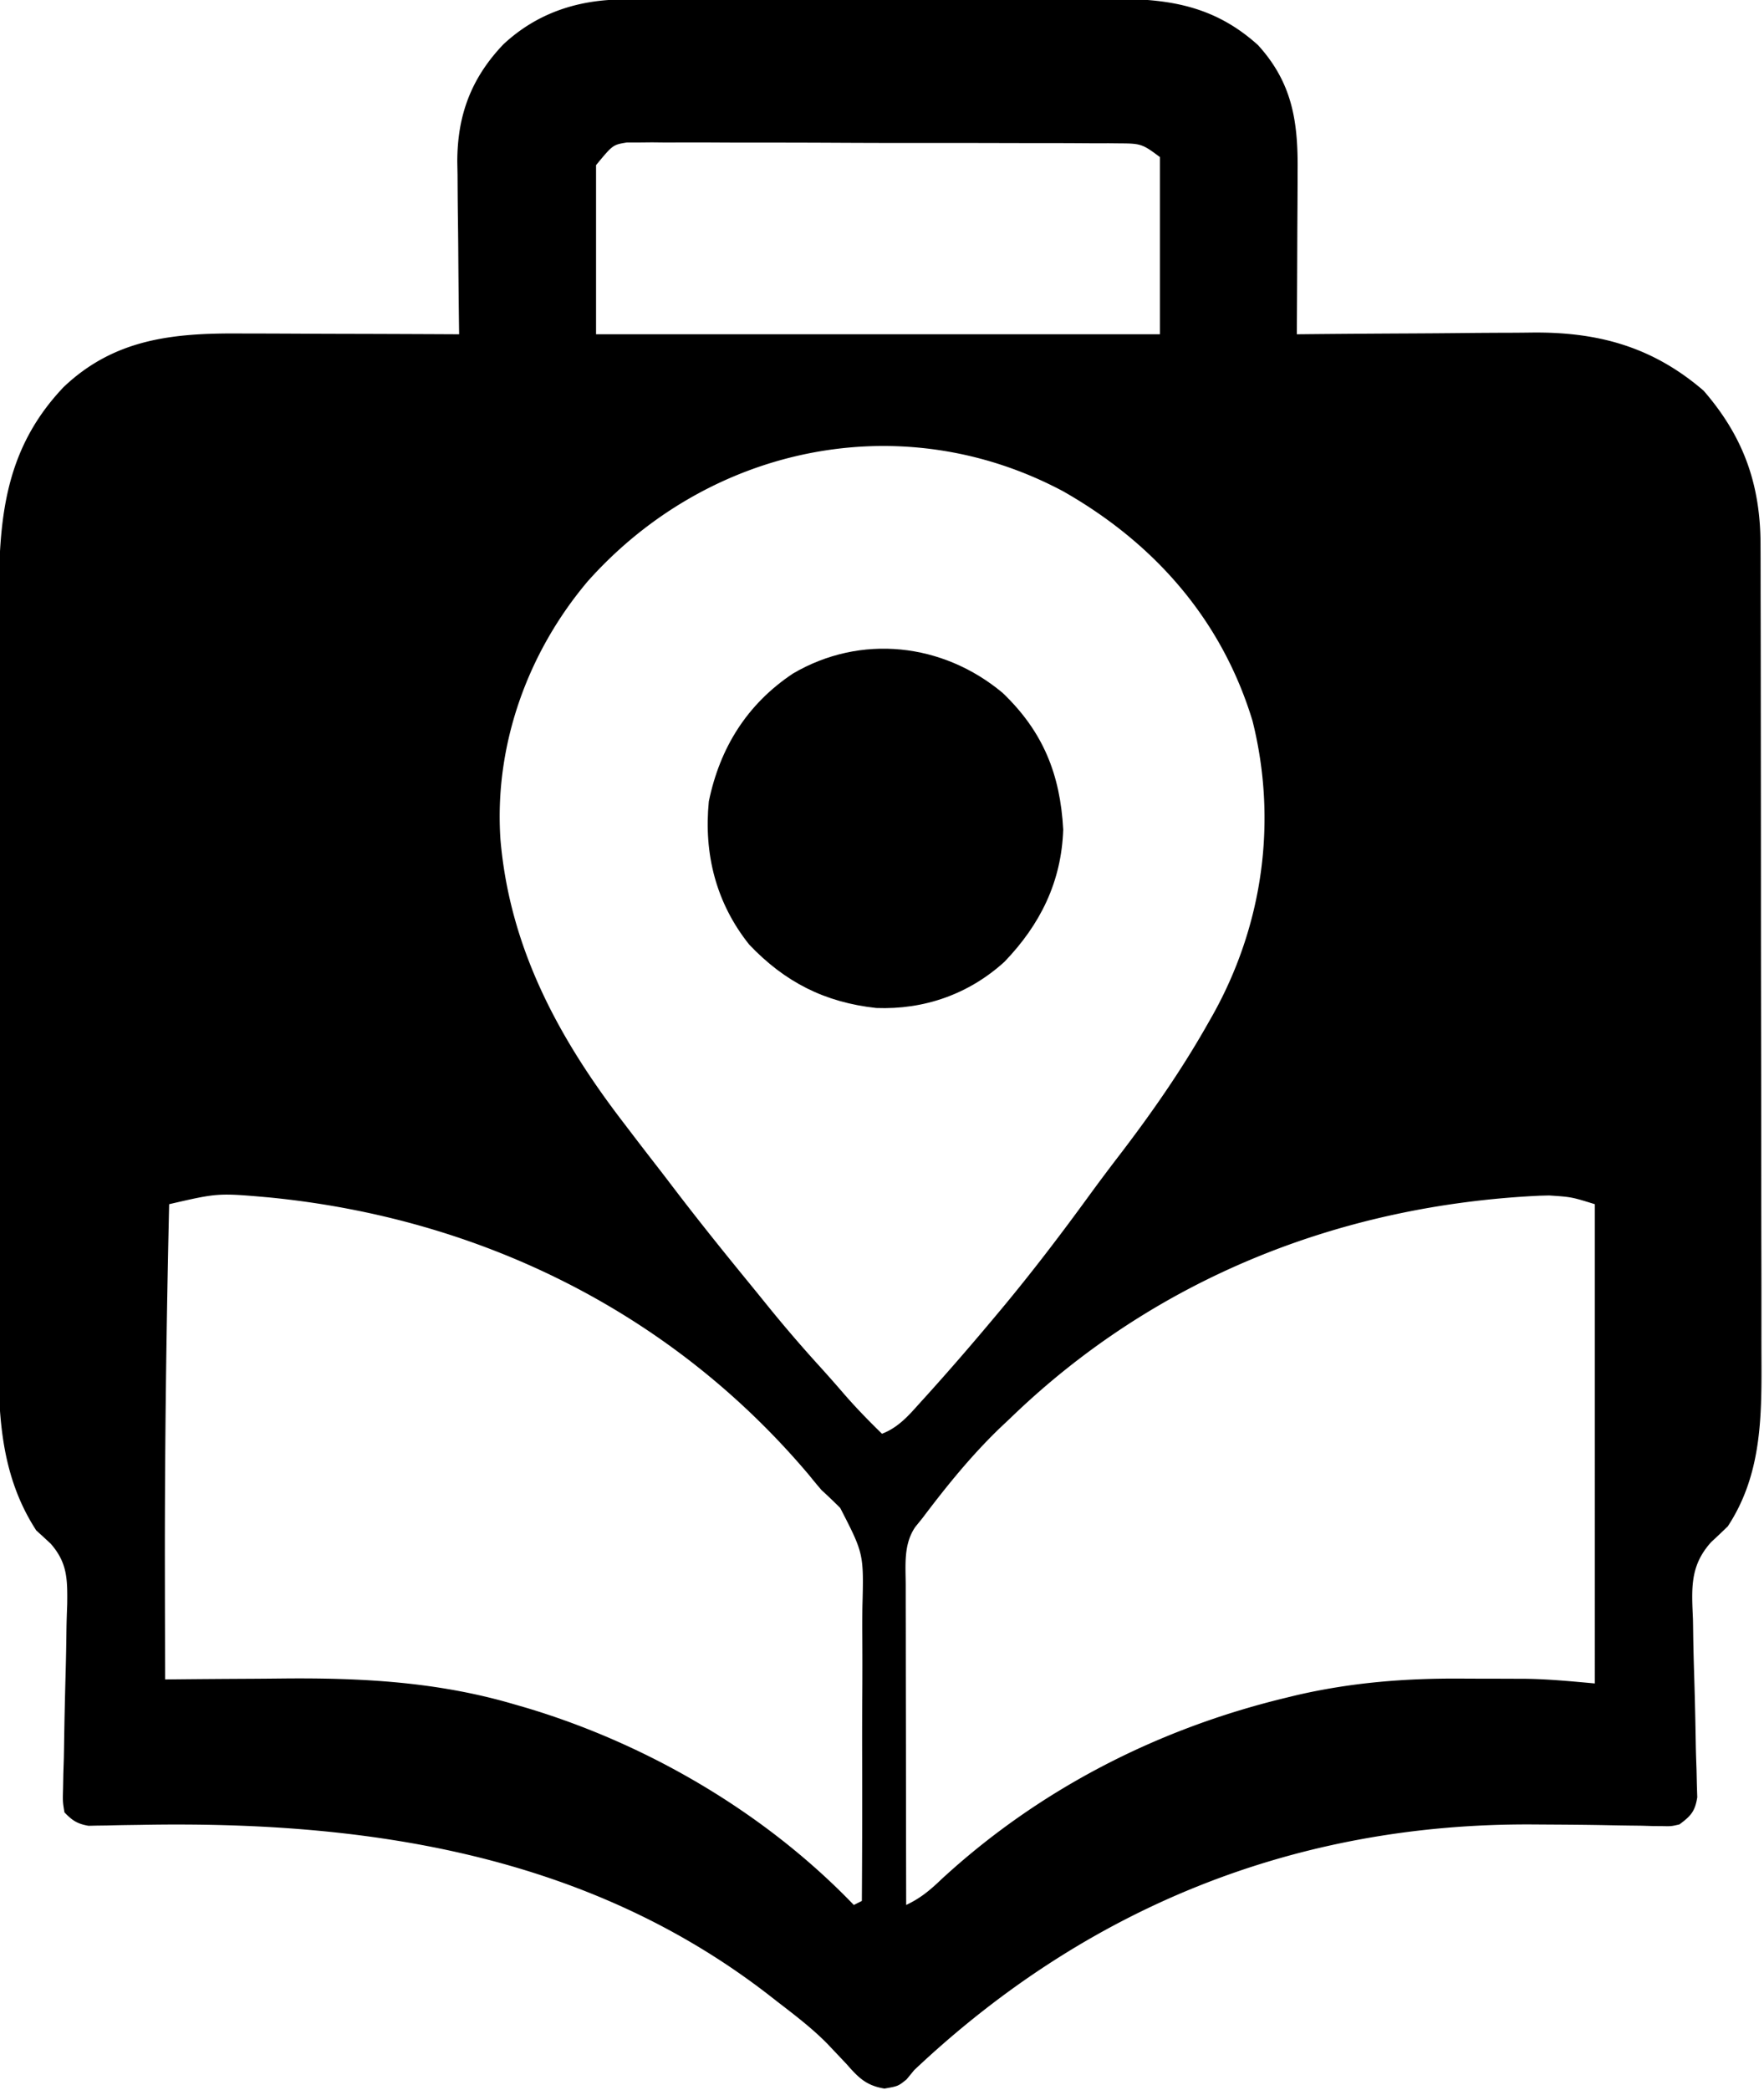 <svg xmlns="http://www.w3.org/2000/svg" viewBox="0 0 438 519" preserveAspectRatio="xMidYMid meet"><path d="m154.931-.134 3.525-.013 3.826.001 4.062-.01c3.668-.009 7.335-.01 11.003-.012q3.443 0 6.886-.005 12.03-.013 24.057-.013 11.184 0 22.368-.025 9.625-.02 19.25-.018 5.737.001 11.476-.013 5.402-.014 10.805-.003c1.937.002 3.875-.007 5.812-.015 13.431.048 24.18 2.271 34.366 11.463 8.508 9.362 9.94 18.926 9.828 31.074l-.008 3.535c-.012 3.708-.037 7.417-.062 11.125l-.028 7.565Q322.063 73.751 322 83l2.684-.027a5161 5161 0 0 1 25.196-.18q6.476-.028 12.95-.095 6.264-.065 12.527-.078 2.374-.01 4.75-.043C396.643 82.358 410.258 86.033 423 97c9.981 11.493 14.155 23.417 14.14 38.41l.01 2.85q.01 4.716.011 9.436l.015 6.771q.019 9.196.024 18.392l.011 11.497a33856 33856 0 0 1 .027 33.93l.001 2.062.001 4.14.001 2.073q.008 16.617.044 33.235.036 17.086.038 34.172 0 9.584.025 19.166.023 9.02.01 18.04-.001 3.3.013 6.602c.062 14.586-.064 28.572-8.37 41.224a247 247 0 0 1-4.137 3.92c-5.318 5.908-4.827 11.54-4.505 19.162q.038 2.018.063 4.035c.053 3.517.151 7.03.262 10.545.173 5.641.291 11.283.384 16.926.041 1.963.11 3.926.18 5.89l.08 3.611c.032 1.047.065 2.095.1 3.174-.549 3.508-1.6 4.646-4.428 6.737-2.02.467-2.02.467-4.188.422l-2.488-.02-2.68-.082c-.925-.01-1.85-.023-2.805-.034a737 737 0 0 1-5.945-.1c-5.148-.102-10.296-.132-15.445-.163l-3.052-.02C321.455 452.707 269.707 473.704 227 514l-1.91 2.324C223 518 223 518 219.61 518.59c-4.536-.742-6.455-2.716-9.36-6.028a707 707 0 0 0-3.153-3.336c-.52-.55-1.04-1.103-1.577-1.67-3.83-3.92-8.186-7.22-12.52-10.556l-1.65-1.292c-45.436-35.415-100.49-43.66-156.57-42.598l-2.88.04q-2.689.035-5.378.113l-2.429.03-2.112.047c-2.768-.476-4.043-1.308-5.98-3.34-.435-2.66-.435-2.66-.344-5.905l.07-3.683.128-3.987q.039-2.05.068-4.099c.088-5.8.224-11.6.385-17.398.097-3.55.16-7.1.2-10.65.034-2 .108-3.998.182-5.996.067-6.142.058-10.244-4.106-14.99A328 328 0 0 0 9 380c-9.582-14.769-9.439-30.949-9.373-47.87q-.004-3.27-.01-6.539c-.01-5.882 0-11.764.013-17.646.011-6.175.007-12.35.005-18.525q0-15.547.03-31.093c.02-11.962.023-23.924.017-35.885q-.007-17.307.011-34.612.007-7.346.004-14.69-.003-8.654.022-17.312.006-3.165.002-6.332c-.023-20.492 1.3-37.842 16.083-53.395C28.384 84.148 42.906 82.69 59.41 82.804l4.737.01c4.128.007 8.256.026 12.384.048 4.223.021 8.447.03 12.67.04q12.4.032 24.8.098l-.028-1.9c-.089-6.57-.149-13.142-.193-19.713q-.03-3.67-.082-7.34c-.049-3.533-.07-7.065-.089-10.598l-.062-3.275C113.543 28.634 116.993 19.384 125 11c8.395-7.819 18.572-11.115 29.931-11.134M148.001 41v42h140V39c-4.11-3.082-4.67-3.376-9.422-3.395-1.1-.01-2.2-.022-3.335-.034l-3.644.01c-1.27-.01-2.54-.018-3.85-.027-3.48-.022-6.962-.025-10.444-.023-2.907 0-5.815-.009-8.723-.017a5430 5430 0 0 0-20.58-.015 3413 3413 0 0 1-21.223-.054q-9.114-.045-18.229-.038c-3.628.002-7.256-.003-10.884-.028a1142 1142 0 0 0-12.138.005l-3.638-.04-3.344.034-2.897-.002c-3.477.573-3.477.573-7.65 5.624m-2.056 103.324c-14.982 17.725-23.253 40.77-21.687 64.047 2.284 27.037 14.494 49.514 30.742 70.63q1.286 1.683 2.57 3.37c2.058 2.692 4.132 5.372 6.21 8.05 1.21 1.566 2.41 3.141 3.61 4.715 6.21 8.142 12.622 16.104 19.108 24.026q2.014 2.467 4.014 4.947a348 348 0 0 0 13.36 15.543 360 360 0 0 1 5.815 6.598c2.964 3.407 6.08 6.596 9.313 9.75 4.103-1.587 6.632-4.552 9.5-7.75l1.588-1.749c5.77-6.388 11.39-12.9 16.912-19.5.517-.618 1.033-1.236 1.566-1.87 7.627-9.152 14.812-18.574 21.821-28.206a506 506 0 0 1 7.445-9.945C285.956 276.375 293.43 265.64 300 254l1.061-1.865c12.547-22.385 16.165-48.237 9.94-73.135-7.64-25.155-24.39-44.142-47-57-40.173-21.444-88.067-11.313-118.056 22.324M42 299c-.684 29.982-1.099 59.948-1.063 89.937l.003 2.14Q40.957 404.04 41 417l1.871-.02c6.54-.068 13.08-.113 19.62-.145q3.639-.022 7.281-.062c19.725-.208 38.696.768 57.728 6.352l3.15.91C160.856 433.07 190.041 450.142 212 473l2-1c.078-11.675.107-23.35.075-35.025-.013-5.423-.01-10.844.031-16.266.04-5.24.035-10.477 0-15.717q-.01-2.988.031-5.976c.343-13.21.343-13.21-5.51-24.593A139 139 0 0 0 204 370a131 131 0 0 1-3.117-3.75c-34.054-40.357-81.606-63.81-134.133-68.938-12.645-1.11-12.645-1.11-24.75 1.688m209 53-2.793 2.636c-7.16 6.92-13.222 14.427-19.207 22.364l-1.75 2.16c-2.93 4.313-2.386 9.348-2.364 14.372v2.603q.003 4.252.016 8.505l.004 5.902q.007 7.763.025 15.526.014 7.923.02 15.846.017 15.543.05 31.086c3.545-1.673 5.91-3.65 8.75-6.375 24.065-22.179 53.294-37.212 85-44.938l3.006-.735c13.86-3.216 27.267-4.263 41.433-4.158 2.571.018 5.141.02 7.712.02l5.02.018 2.27.003c6.026.053 11.745.614 17.808 1.165V299c-5.799-1.797-5.799-1.797-11.336-2.168-.763.02-1.526.037-2.312.057C332.783 299.224 286.768 317.445 251 352"/><path d="M248.969 172.055c10.012 9.588 14.287 20.163 15.03 33.945-.45 12.95-5.674 23.537-14.59 32.809-8.824 8.024-19.9 11.932-31.846 11.473-12.79-1.404-22.663-6.416-31.52-15.727-8.258-10.327-11.32-22.54-10.043-35.555 2.745-13.333 9.488-24.158 20.875-31.75 16.84-9.901 37.238-7.63 52.094 4.805"/></svg>